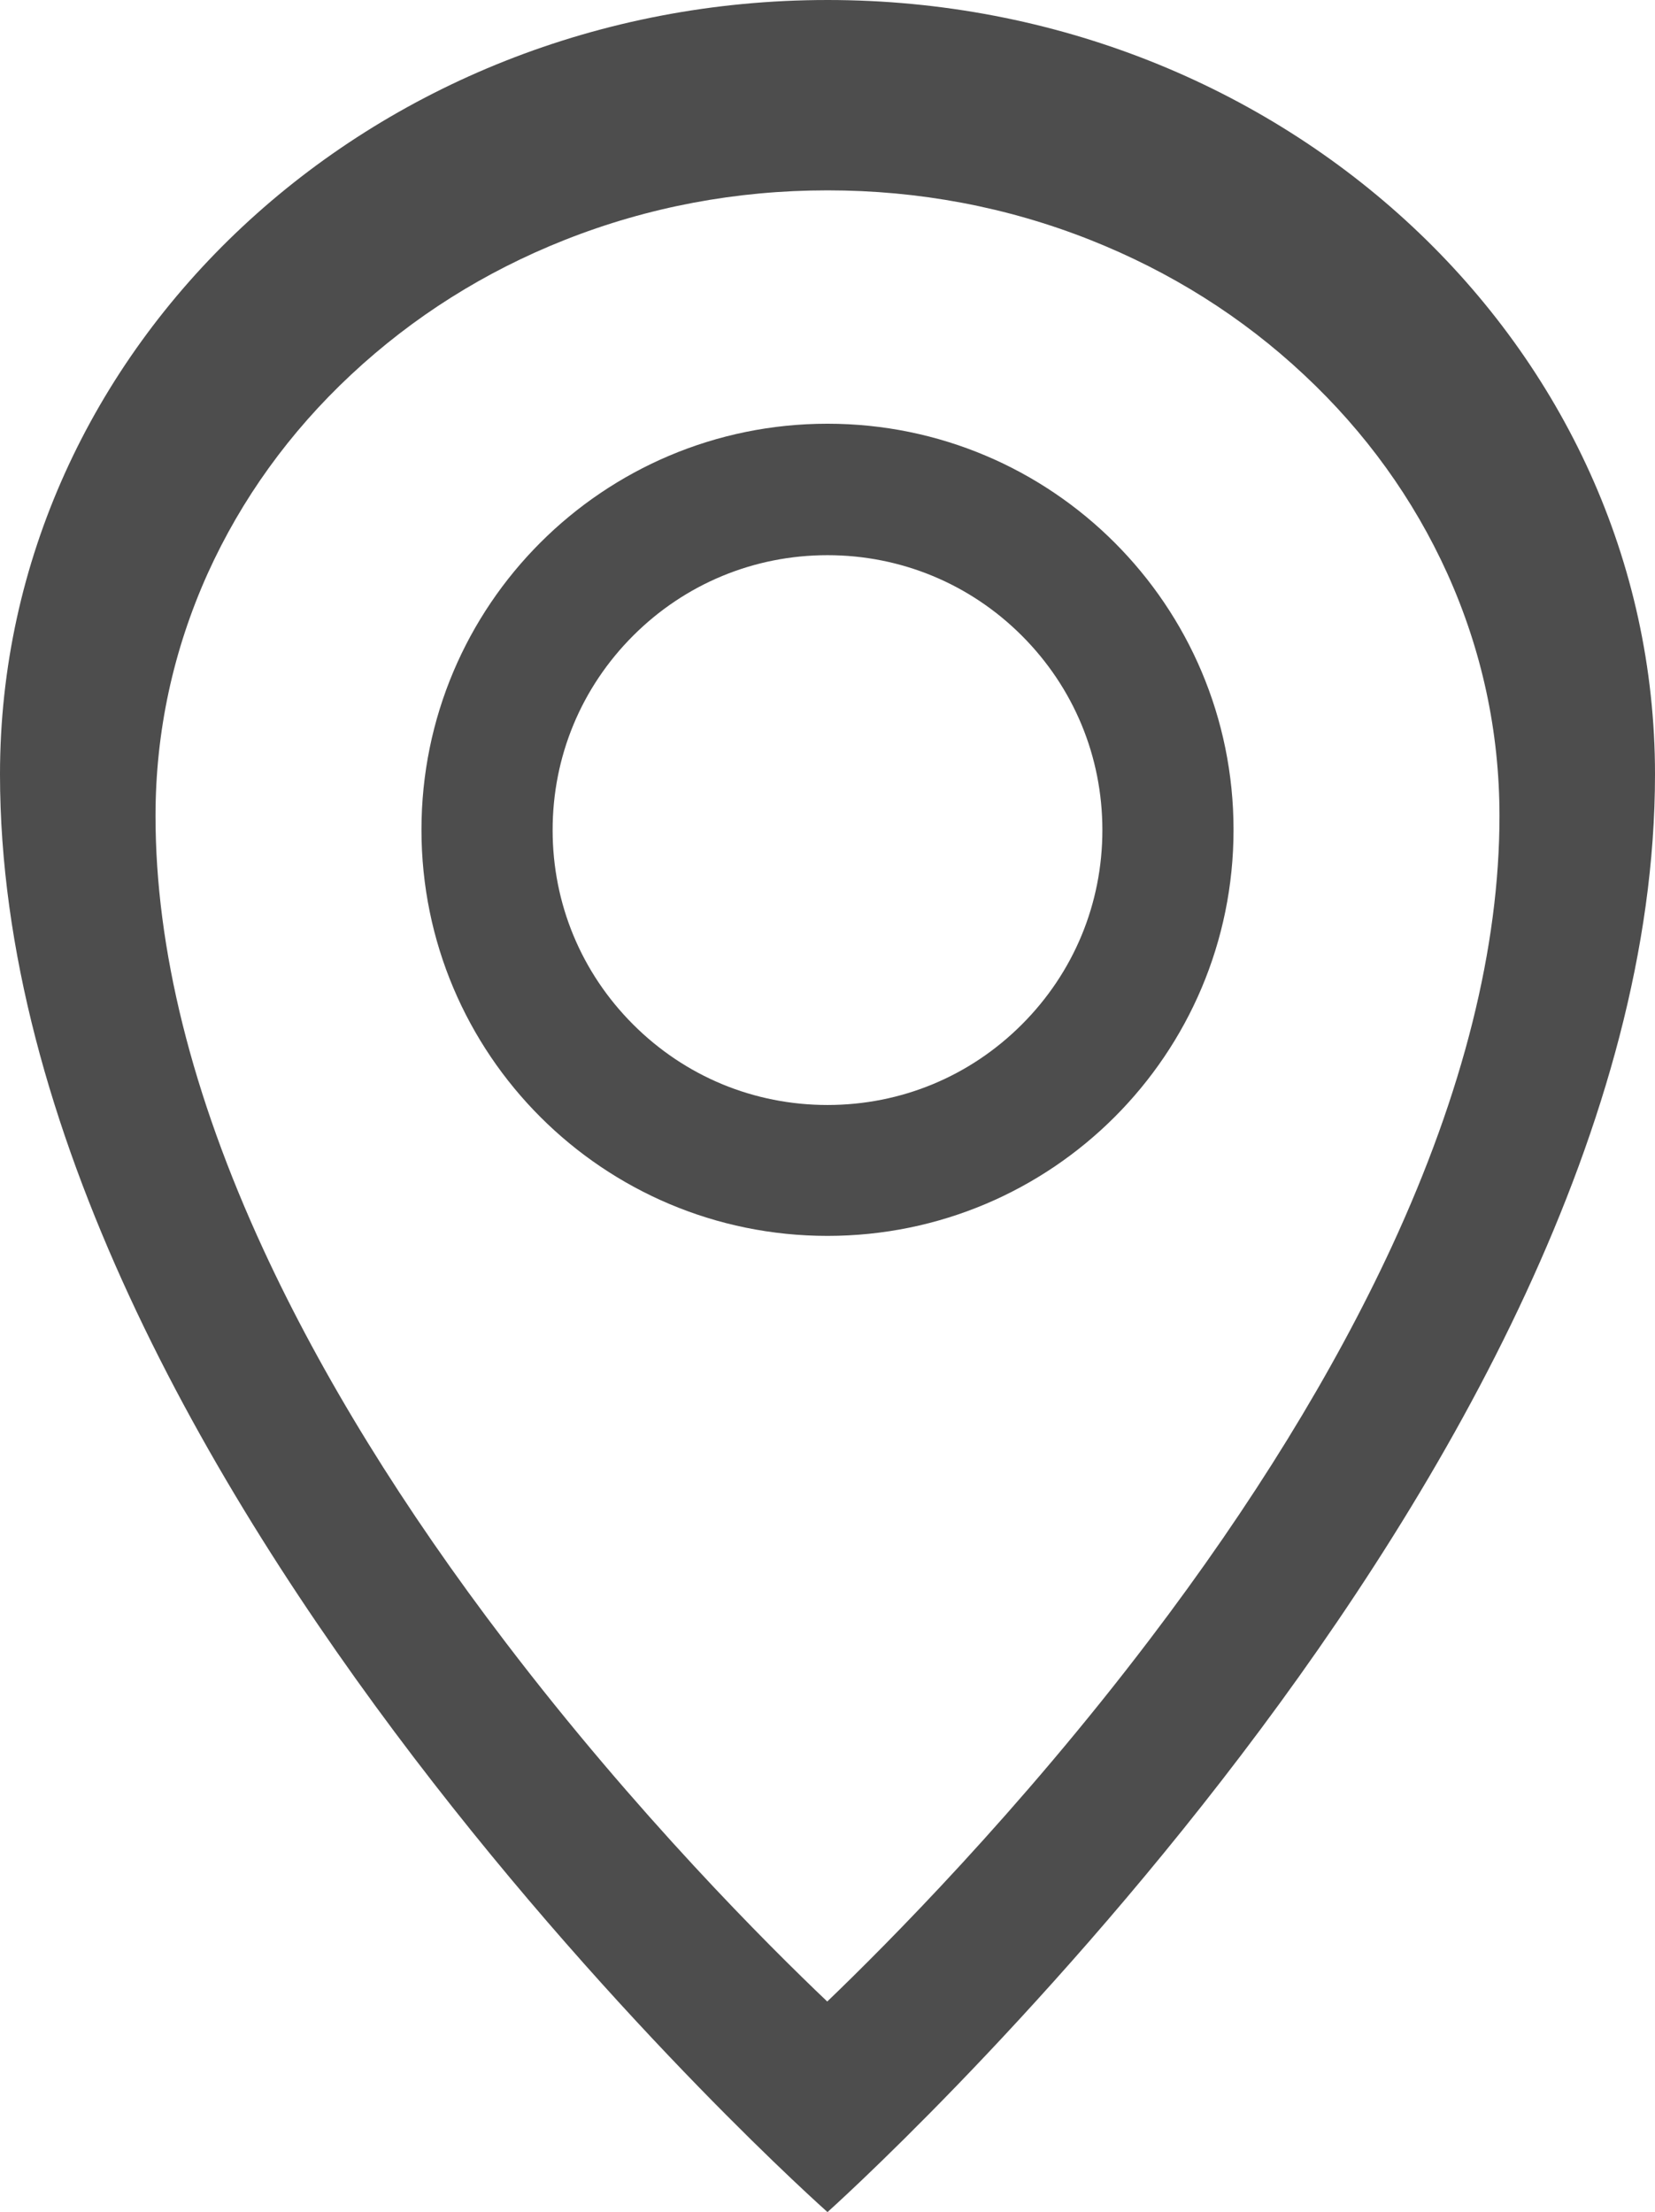 <?xml version="1.0" encoding="UTF-8"?>
<svg xmlns="http://www.w3.org/2000/svg" viewBox="0 0 598.6 800">
    <g fill="#4D4D4D">
        <g id="Shape">
            <path d="M299.3,68.84c32.98,0,64.92,6,95.03,17.93,28.98,11.49,55,27.85,77.28,48.73,22.28,20.8,39.68,44.99,51.86,71.88,12.53,27.76,18.88,57.26,18.88,87.72,0,47.51-13.14,99.9-38.99,155.77-21.06,45.43-50.39,93.2-87.37,141.84-47.43,62.48-95.38,110.6-116.78,131.14-21.32-20.28-69.01-67.79-116.35-129.92-37.07-48.56-66.48-96.33-87.54-141.93-25.93-56.13-39.07-108.86-39.07-156.9,0-30.37,6.35-59.87,18.88-87.72,12.18-26.89,29.59-51.08,51.86-71.88,22.36-20.89,48.3-37.25,77.28-48.73,30.11-11.92,62.05-17.93,95.03-17.93m0-68.84C134,0,0,125.4,0,280c0,254.8,299.3,520,299.3,520,0,0,299.3-267.5,299.3-520C598.6,125.4,464.6,0,299.3,0h0Z"/>
        </g>
        <g id="Oval">
            <path d="M299.3,200.78c26.53,0,51.53,10.35,70.3,29.12,18.77,18.77,29.12,43.68,29.12,70.3s-10.35,51.53-29.12,70.3c-18.77,18.77-43.68,29.12-70.3,29.12s-51.53-10.35-70.3-29.12c-18.77-18.77-29.12-43.68-29.12-70.3s10.35-51.53,29.12-70.3c18.77-18.77,43.76-29.12,70.3-29.12m0-47.54c-81.14,0-146.86,65.72-146.86,146.86s65.72,146.86,146.86,146.86,146.86-65.72,146.86-146.86-65.72-146.86-146.86-146.86h0Z"/>
        </g>
    </g>
</svg>
